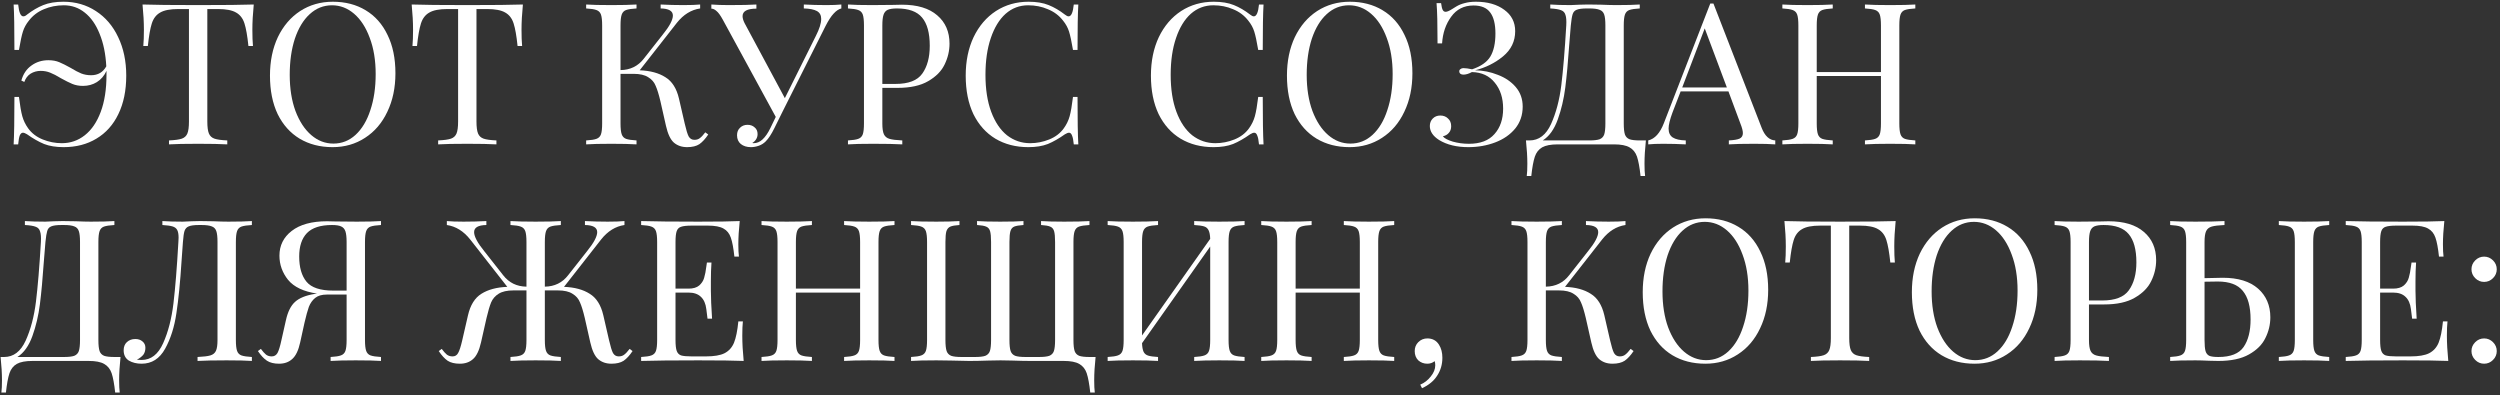 <?xml version="1.0" encoding="UTF-8"?> <svg xmlns="http://www.w3.org/2000/svg" width="658" height="104" viewBox="0 0 658 104" fill="none"><rect x="0" y="0" width="658" height="104" fill="#333333" stroke="none"/><path d="M16.692 0.456C19.882 0.456 22.724 1.271 25.22 2.9C27.751 4.529 29.71 6.817 31.096 9.764C32.518 12.711 33.228 16.091 33.228 19.904C33.228 23.821 32.535 27.201 31.148 30.044C29.796 32.852 27.872 35.001 25.376 36.492C22.915 37.983 20.038 38.728 16.744 38.728C14.734 38.728 13.018 38.451 11.596 37.896C10.175 37.307 8.684 36.457 7.124 35.348C6.674 35.071 6.31 34.932 6.032 34.932C5.686 34.932 5.408 35.175 5.2 35.66C5.027 36.111 4.888 36.891 4.784 38H3.588C3.727 35.643 3.796 31.483 3.796 25.52H4.992C5.27 27.808 5.564 29.507 5.876 30.616C6.188 31.725 6.691 32.765 7.384 33.736C8.32 35.053 9.603 36.041 11.232 36.7C12.862 37.359 14.543 37.688 16.276 37.688C18.53 37.688 20.54 36.995 22.308 35.608C24.111 34.187 25.515 32.124 26.52 29.42C27.526 26.716 28.028 23.475 28.028 19.696V18.656C27.439 19.939 26.59 20.927 25.48 21.62C24.406 22.279 23.192 22.608 21.84 22.608C20.8 22.608 19.864 22.435 19.032 22.088C18.2 21.741 17.195 21.239 16.016 20.58C14.942 19.921 14.006 19.436 13.208 19.124C12.446 18.812 11.614 18.656 10.712 18.656C9.742 18.656 8.858 18.899 8.06 19.384C7.298 19.869 6.743 20.597 6.396 21.568L5.616 21.204C6.102 19.471 6.986 18.153 8.268 17.252C9.551 16.316 11.042 15.848 12.74 15.848C13.815 15.848 14.768 16.021 15.6 16.368C16.432 16.715 17.438 17.217 18.616 17.876C19.691 18.535 20.61 19.02 21.372 19.332C22.17 19.644 23.036 19.8 23.972 19.8C25.775 19.8 27.11 19.02 27.976 17.46C27.803 14.167 27.214 11.307 26.208 8.88C25.238 6.453 23.938 4.599 22.308 3.316C20.714 2.033 18.876 1.392 16.796 1.392C14.924 1.392 13.174 1.739 11.544 2.432C9.95 3.091 8.632 4.096 7.592 5.448C6.864 6.349 6.344 7.303 6.032 8.308C5.72 9.279 5.374 10.891 4.992 13.144H3.796C3.796 7.424 3.727 3.437 3.588 1.184H4.784C4.992 3.264 5.443 4.304 6.136 4.304C6.448 4.304 6.778 4.148 7.124 3.836C8.511 2.761 9.932 1.929 11.388 1.34C12.844 0.751 14.612 0.456 16.692 0.456Z" fill="white"></path><path d="M66.788 1.184C66.546 3.645 66.424 5.864 66.424 7.84C66.424 9.573 66.476 10.995 66.58 12.104H65.384C65.107 9.435 64.76 7.459 64.344 6.176C63.928 4.859 63.2 3.905 62.16 3.316C61.12 2.692 59.526 2.38 57.376 2.38H54.568V31.968C54.568 33.424 54.707 34.481 54.984 35.14C55.261 35.799 55.747 36.249 56.44 36.492C57.133 36.735 58.26 36.891 59.82 36.96V38C58.017 37.896 55.469 37.844 52.176 37.844C48.709 37.844 46.144 37.896 44.48 38V36.96C46.04 36.891 47.167 36.735 47.86 36.492C48.553 36.249 49.039 35.799 49.316 35.14C49.593 34.481 49.732 33.424 49.732 31.968V2.38H46.924C44.775 2.38 43.18 2.692 42.14 3.316C41.1 3.905 40.372 4.859 39.956 6.176C39.54 7.459 39.194 9.435 38.916 12.104H37.72C37.824 10.995 37.876 9.573 37.876 7.84C37.876 5.864 37.755 3.645 37.512 1.184C40.389 1.288 45.278 1.34 52.176 1.34C59.04 1.34 63.911 1.288 66.788 1.184Z" fill="white"></path><path d="M87.593 0.456C90.886 0.456 93.764 1.201 96.225 2.692C98.721 4.183 100.645 6.349 101.997 9.192C103.384 12 104.077 15.363 104.077 19.28C104.077 23.093 103.366 26.473 101.945 29.42C100.558 32.367 98.6 34.655 96.069 36.284C93.573 37.913 90.73 38.728 87.541 38.728C84.248 38.728 81.353 37.983 78.857 36.492C76.396 35.001 74.472 32.852 73.085 30.044C71.733 27.201 71.057 23.821 71.057 19.904C71.057 16.091 71.75 12.711 73.137 9.764C74.558 6.817 76.517 4.529 79.013 2.9C81.544 1.271 84.404 0.456 87.593 0.456ZM87.385 1.392C85.166 1.392 83.208 2.172 81.509 3.732C79.845 5.257 78.545 7.407 77.609 10.18C76.708 12.953 76.257 16.125 76.257 19.696C76.257 23.301 76.76 26.473 77.765 29.212C78.805 31.951 80.192 34.065 81.925 35.556C83.658 37.047 85.6 37.792 87.749 37.792C89.968 37.792 91.909 37.029 93.573 35.504C95.272 33.944 96.572 31.777 97.473 29.004C98.409 26.231 98.877 23.059 98.877 19.488C98.877 15.883 98.357 12.711 97.317 9.972C96.312 7.233 94.942 5.119 93.209 3.628C91.476 2.137 89.534 1.392 87.385 1.392Z" fill="white"></path><path d="M137.628 1.184C137.385 3.645 137.264 5.864 137.264 7.84C137.264 9.573 137.316 10.995 137.42 12.104H136.224C135.947 9.435 135.6 7.459 135.184 6.176C134.768 4.859 134.04 3.905 133 3.316C131.96 2.692 130.365 2.38 128.216 2.38H125.408V31.968C125.408 33.424 125.547 34.481 125.824 35.14C126.101 35.799 126.587 36.249 127.28 36.492C127.973 36.735 129.1 36.891 130.66 36.96V38C128.857 37.896 126.309 37.844 123.016 37.844C119.549 37.844 116.984 37.896 115.32 38V36.96C116.88 36.891 118.007 36.735 118.7 36.492C119.393 36.249 119.879 35.799 120.156 35.14C120.433 34.481 120.572 33.424 120.572 31.968V2.38H117.764C115.615 2.38 114.02 2.692 112.98 3.316C111.94 3.905 111.212 4.859 110.796 6.176C110.38 7.459 110.033 9.435 109.756 12.104H108.56C108.664 10.995 108.716 9.573 108.716 7.84C108.716 5.864 108.595 3.645 108.352 1.184C111.229 1.288 116.117 1.34 123.016 1.34C129.88 1.34 134.751 1.288 137.628 1.184Z" fill="white"></path><path d="M186.41 35.4C185.647 36.544 184.867 37.393 184.07 37.948C183.273 38.468 182.198 38.728 180.846 38.728C179.459 38.728 178.298 38.329 177.362 37.532C176.461 36.735 175.767 35.261 175.282 33.112L173.826 26.664C173.41 24.896 172.994 23.544 172.578 22.608C172.197 21.637 171.538 20.875 170.602 20.32C169.701 19.731 168.418 19.436 166.754 19.436H163.322V32.488C163.322 33.805 163.426 34.759 163.634 35.348C163.842 35.937 164.223 36.336 164.778 36.544C165.367 36.752 166.286 36.891 167.534 36.96V38C165.939 37.896 163.738 37.844 160.93 37.844C157.949 37.844 155.73 37.896 154.274 38V36.96C155.522 36.891 156.423 36.752 156.978 36.544C157.567 36.336 157.966 35.937 158.174 35.348C158.382 34.759 158.486 33.805 158.486 32.488V6.696C158.486 5.379 158.382 4.425 158.174 3.836C157.966 3.247 157.567 2.848 156.978 2.64C156.423 2.432 155.522 2.293 154.274 2.224V1.184C155.73 1.288 157.949 1.34 160.93 1.34C163.703 1.34 165.905 1.288 167.534 1.184V2.224C166.286 2.293 165.367 2.432 164.778 2.64C164.223 2.848 163.842 3.247 163.634 3.836C163.426 4.425 163.322 5.379 163.322 6.696V18.448C165.887 18.413 167.933 17.408 169.458 15.432L174.45 9.088C176.218 6.904 177.102 5.24 177.102 4.096C177.102 2.883 176.027 2.259 173.878 2.224V1.184C175.854 1.288 177.847 1.34 179.858 1.34C181.765 1.34 183.238 1.288 184.278 1.184V2.224C181.921 2.571 179.875 3.836 178.142 6.02L168.366 18.5C171.139 18.604 173.393 19.211 175.126 20.32C176.894 21.395 178.09 23.284 178.714 25.988L180.222 32.54C180.603 34.204 180.95 35.331 181.262 35.92C181.609 36.509 182.111 36.804 182.77 36.804C183.359 36.804 183.845 36.648 184.226 36.336C184.642 36.024 185.11 35.521 185.63 34.828L186.41 35.4Z" fill="white"></path><path d="M217.544 1.34C219.104 1.34 220.404 1.288 221.444 1.184V2.224C220.751 2.397 220.075 2.848 219.416 3.576C218.758 4.269 218.047 5.361 217.284 6.852L205.948 29.42L203.816 33.736C203.054 35.296 202.291 36.457 201.528 37.22C201.008 37.74 200.402 38.121 199.708 38.364C199.015 38.607 198.322 38.728 197.628 38.728C196.554 38.728 195.67 38.451 194.976 37.896C194.318 37.341 193.988 36.579 193.988 35.608C193.988 34.776 194.248 34.117 194.768 33.632C195.288 33.112 195.947 32.852 196.744 32.852C197.507 32.852 198.131 33.077 198.616 33.528C199.136 33.944 199.396 34.533 199.396 35.296C199.396 35.816 199.258 36.284 198.98 36.7C198.738 37.081 198.408 37.393 197.992 37.636C198.062 37.671 198.166 37.688 198.304 37.688C199.206 37.688 200.003 37.359 200.696 36.7C201.424 36.041 202.118 35.036 202.776 33.684L204.18 30.772L190.244 5.188C189.62 4.044 189.066 3.281 188.58 2.9C188.13 2.484 187.679 2.276 187.228 2.276V1.184C188.58 1.288 190.106 1.34 191.804 1.34C195.167 1.34 197.594 1.288 199.084 1.184V2.276C196.658 2.276 195.444 2.935 195.444 4.252C195.444 4.772 195.618 5.379 195.964 6.072L206.572 25.832L214.736 9.452C215.672 7.615 216.14 6.124 216.14 4.98C216.14 4.009 215.759 3.316 214.996 2.9C214.234 2.484 213.09 2.259 211.564 2.224V1.184C213.54 1.288 215.534 1.34 217.544 1.34Z" fill="white"></path><path d="M232.232 23.128V32.488C232.232 33.805 232.371 34.759 232.648 35.348C232.926 35.937 233.411 36.336 234.104 36.544C234.798 36.752 235.924 36.891 237.484 36.96V38C235.682 37.896 233.134 37.844 229.84 37.844C226.859 37.844 224.64 37.896 223.184 38V36.96C224.432 36.891 225.334 36.752 225.888 36.544C226.478 36.336 226.876 35.937 227.084 35.348C227.292 34.759 227.396 33.805 227.396 32.488V6.696C227.396 5.379 227.292 4.425 227.084 3.836C226.876 3.247 226.478 2.848 225.888 2.64C225.334 2.432 224.432 2.293 223.184 2.224V1.184C224.64 1.288 226.755 1.34 229.528 1.34L235.144 1.288C235.803 1.253 236.548 1.236 237.38 1.236C241.436 1.236 244.539 2.172 246.688 4.044C248.838 5.881 249.912 8.36 249.912 11.48C249.912 13.387 249.479 15.224 248.612 16.992C247.78 18.725 246.342 20.181 244.296 21.36C242.286 22.539 239.599 23.128 236.236 23.128H232.232ZM236.08 2.224C235.006 2.224 234.191 2.345 233.636 2.588C233.116 2.831 232.752 3.264 232.544 3.888C232.336 4.512 232.232 5.448 232.232 6.696V22.088H235.716C239.114 22.088 241.454 21.187 242.736 19.384C244.054 17.547 244.712 15.103 244.712 12.052C244.712 8.689 244.036 6.211 242.684 4.616C241.367 3.021 239.166 2.224 236.08 2.224Z" fill="white"></path><path d="M270.71 0.456C272.79 0.456 274.558 0.751 276.014 1.34C277.47 1.929 278.892 2.761 280.278 3.836C280.66 4.148 280.989 4.304 281.266 4.304C281.96 4.304 282.41 3.264 282.618 1.184H283.814C283.676 3.437 283.606 7.424 283.606 13.144H282.41C282.029 10.891 281.682 9.279 281.37 8.308C281.058 7.303 280.538 6.349 279.81 5.448C278.77 4.096 277.436 3.091 275.806 2.432C274.212 1.739 272.478 1.392 270.606 1.392C268.353 1.392 266.377 2.137 264.678 3.628C263.014 5.119 261.714 7.251 260.778 10.024C259.842 12.763 259.374 15.987 259.374 19.696C259.374 23.475 259.877 26.716 260.882 29.42C261.888 32.124 263.274 34.187 265.042 35.608C266.845 36.995 268.873 37.688 271.126 37.688C272.86 37.688 274.541 37.359 276.17 36.7C277.8 36.041 279.082 35.053 280.018 33.736C280.712 32.765 281.214 31.725 281.526 30.616C281.838 29.507 282.133 27.808 282.41 25.52H283.606C283.606 31.483 283.676 35.643 283.814 38H282.618C282.514 36.891 282.358 36.111 282.15 35.66C281.977 35.175 281.717 34.932 281.37 34.932C281.093 34.932 280.729 35.071 280.278 35.348C278.718 36.457 277.228 37.307 275.806 37.896C274.385 38.451 272.669 38.728 270.658 38.728C267.365 38.728 264.47 37.983 261.974 36.492C259.513 35.001 257.589 32.852 256.202 30.044C254.85 27.201 254.174 23.821 254.174 19.904C254.174 16.091 254.868 12.711 256.254 9.764C257.676 6.817 259.634 4.529 262.13 2.9C264.661 1.271 267.521 0.456 270.71 0.456Z" fill="white"></path><path d="M319.46 0.456C321.54 0.456 323.308 0.751 324.764 1.34C326.22 1.929 327.642 2.761 329.028 3.836C329.41 4.148 329.739 4.304 330.016 4.304C330.71 4.304 331.16 3.264 331.368 1.184H332.564C332.426 3.437 332.356 7.424 332.356 13.144H331.16C330.779 10.891 330.432 9.279 330.12 8.308C329.808 7.303 329.288 6.349 328.56 5.448C327.52 4.096 326.186 3.091 324.556 2.432C322.962 1.739 321.228 1.392 319.356 1.392C317.103 1.392 315.127 2.137 313.428 3.628C311.764 5.119 310.464 7.251 309.528 10.024C308.592 12.763 308.124 15.987 308.124 19.696C308.124 23.475 308.627 26.716 309.632 29.42C310.638 32.124 312.024 34.187 313.792 35.608C315.595 36.995 317.623 37.688 319.876 37.688C321.61 37.688 323.291 37.359 324.92 36.7C326.55 36.041 327.832 35.053 328.768 33.736C329.462 32.765 329.964 31.725 330.276 30.616C330.588 29.507 330.883 27.808 331.16 25.52H332.356C332.356 31.483 332.426 35.643 332.564 38H331.368C331.264 36.891 331.108 36.111 330.9 35.66C330.727 35.175 330.467 34.932 330.12 34.932C329.843 34.932 329.479 35.071 329.028 35.348C327.468 36.457 325.978 37.307 324.556 37.896C323.135 38.451 321.419 38.728 319.408 38.728C316.115 38.728 313.22 37.983 310.724 36.492C308.263 35.001 306.339 32.852 304.952 30.044C303.6 27.201 302.924 23.821 302.924 19.904C302.924 16.091 303.618 12.711 305.004 9.764C306.426 6.817 308.384 4.529 310.88 2.9C313.411 1.271 316.271 0.456 319.46 0.456Z" fill="white"></path><path d="M355.261 0.456C358.554 0.456 361.432 1.201 363.893 2.692C366.389 4.183 368.313 6.349 369.665 9.192C371.052 12 371.745 15.363 371.745 19.28C371.745 23.093 371.034 26.473 369.613 29.42C368.226 32.367 366.268 34.655 363.737 36.284C361.241 37.913 358.398 38.728 355.209 38.728C351.916 38.728 349.021 37.983 346.525 36.492C344.064 35.001 342.14 32.852 340.753 30.044C339.401 27.201 338.725 23.821 338.725 19.904C338.725 16.091 339.418 12.711 340.805 9.764C342.226 6.817 344.185 4.529 346.681 2.9C349.212 1.271 352.072 0.456 355.261 0.456ZM355.053 1.392C352.834 1.392 350.876 2.172 349.177 3.732C347.513 5.257 346.213 7.407 345.277 10.18C344.376 12.953 343.925 16.125 343.925 19.696C343.925 23.301 344.428 26.473 345.433 29.212C346.473 31.951 347.86 34.065 349.593 35.556C351.326 37.047 353.268 37.792 355.417 37.792C357.636 37.792 359.577 37.029 361.241 35.504C362.94 33.944 364.24 31.777 365.141 29.004C366.077 26.231 366.545 23.059 366.545 19.488C366.545 15.883 366.025 12.711 364.985 9.972C363.98 7.233 362.61 5.119 360.877 3.628C359.144 2.137 357.202 1.392 355.053 1.392Z" fill="white"></path><path d="M388.448 0.456C391.533 0.456 394.029 1.167 395.936 2.588C397.843 3.975 398.796 5.847 398.796 8.204C398.796 10.873 397.721 13.092 395.572 14.86C393.457 16.593 391.013 17.807 388.24 18.5C390.32 18.535 392.313 18.933 394.22 19.696C396.161 20.424 397.739 21.499 398.952 22.92C400.165 24.341 400.772 26.057 400.772 28.068C400.772 30.287 400.113 32.211 398.796 33.84C397.479 35.435 395.728 36.648 393.544 37.48C391.36 38.312 389.003 38.728 386.472 38.728C383.387 38.728 380.821 38.104 378.776 36.856C377.147 35.816 376.332 34.585 376.332 33.164C376.332 32.367 376.592 31.708 377.112 31.188C377.632 30.668 378.291 30.408 379.088 30.408C379.92 30.408 380.596 30.668 381.116 31.188C381.671 31.673 381.948 32.349 381.948 33.216C381.948 33.944 381.74 34.533 381.324 34.984C380.943 35.435 380.423 35.729 379.764 35.868C380.145 36.388 381.012 36.856 382.364 37.272C383.716 37.653 385.137 37.844 386.628 37.844C389.609 37.844 391.845 36.995 393.336 35.296C394.861 33.597 395.624 31.361 395.624 28.588C395.624 25.815 394.896 23.544 393.44 21.776C392.019 19.973 390.008 19.037 387.408 18.968C386.576 19.419 385.831 19.644 385.172 19.644C384.86 19.644 384.6 19.575 384.392 19.436C384.184 19.263 384.08 19.037 384.08 18.76C384.08 18.517 384.184 18.327 384.392 18.188C384.6 18.015 384.86 17.928 385.172 17.928C385.727 17.928 386.489 18.032 387.46 18.24C389.748 17.477 391.343 16.368 392.244 14.912C393.145 13.421 393.596 11.393 393.596 8.828C393.596 6.367 393.145 4.529 392.244 3.316C391.343 2.068 389.869 1.444 387.824 1.444C385.328 1.444 383.369 2.432 381.948 4.408C380.527 6.349 379.729 8.689 379.556 11.428H378.36C378.36 6.367 378.273 2.831 378.1 0.82H379.296C379.4 1.652 379.539 2.241 379.712 2.588C379.885 2.935 380.145 3.108 380.492 3.108C380.873 3.108 381.445 2.865 382.208 2.38C382.347 2.276 382.711 2.051 383.3 1.704C383.924 1.323 384.652 1.028 385.484 0.82C386.351 0.577 387.339 0.456 388.448 0.456Z" fill="white"></path><path d="M433.197 36.96C432.954 39.248 432.833 41.293 432.833 43.096C432.833 44.483 432.885 45.557 432.989 46.32H431.793C431.55 44.067 431.238 42.368 430.857 41.224C430.475 40.115 429.817 39.3 428.881 38.78C427.979 38.26 426.627 38 424.825 38H410.005C408.202 38 406.833 38.26 405.897 38.78C404.995 39.3 404.354 40.115 403.973 41.224C403.591 42.368 403.279 44.067 403.037 46.32H401.841C401.945 45.557 401.997 44.483 401.997 43.096C401.997 41.293 401.875 39.248 401.633 36.96H402.569C405.03 36.96 406.919 35.521 408.237 32.644C409.554 29.732 410.455 26.317 410.941 22.4C411.426 18.448 411.859 13.213 412.241 6.696C412.31 5.448 412.241 4.529 412.033 3.94C411.859 3.316 411.478 2.9 410.889 2.692C410.299 2.449 409.346 2.293 408.029 2.224V1.184C409.485 1.288 411.27 1.34 413.385 1.34C413.905 1.34 414.685 1.305 415.725 1.236L417.961 1.184L421.445 1.236C423.039 1.305 424.357 1.34 425.397 1.34C428.066 1.34 430.129 1.288 431.585 1.184V2.224C430.337 2.293 429.418 2.432 428.829 2.64C428.274 2.848 427.893 3.247 427.685 3.836C427.477 4.425 427.373 5.379 427.373 6.696V32.488C427.373 33.805 427.477 34.776 427.685 35.4C427.893 35.989 428.291 36.405 428.881 36.648C429.47 36.856 430.371 36.96 431.585 36.96H433.197ZM422.537 6.696C422.537 5.379 422.433 4.425 422.225 3.836C422.017 3.212 421.618 2.796 421.029 2.588C420.439 2.345 419.538 2.224 418.325 2.224H417.649C416.401 2.224 415.499 2.345 414.945 2.588C414.425 2.796 414.078 3.195 413.905 3.784C413.731 4.339 413.575 5.309 413.437 6.696L413.021 11.792C412.709 16.299 412.362 20.06 411.981 23.076C411.599 26.057 410.941 28.848 410.005 31.448C409.069 34.048 407.751 35.885 406.053 36.96H418.325C419.538 36.96 420.439 36.856 421.029 36.648C421.618 36.405 422.017 35.989 422.225 35.4C422.433 34.776 422.537 33.805 422.537 32.488V6.696Z" fill="white"></path><path d="M463.664 33.632C464.496 35.781 465.692 36.891 467.252 36.96V38C465.865 37.896 464.011 37.844 461.688 37.844C458.707 37.844 456.488 37.896 455.032 38V36.96C456.349 36.891 457.285 36.735 457.84 36.492C458.429 36.215 458.724 35.729 458.724 35.036C458.724 34.447 458.516 33.632 458.1 32.592L454.928 24.064H442.344L440.212 29.576C439.519 31.448 439.172 32.869 439.172 33.84C439.172 34.915 439.536 35.695 440.264 36.18C441.027 36.665 442.171 36.925 443.696 36.96V38C441.72 37.896 439.727 37.844 437.716 37.844C436.156 37.844 434.856 37.896 433.816 38V36.96C435.549 36.544 436.919 35.036 437.924 32.436L450.144 0.924H450.976L463.664 33.632ZM454.512 23.024L448.688 7.476L442.76 23.024H454.512Z" fill="white"></path><path d="M504.114 2.224C502.866 2.293 501.947 2.432 501.358 2.64C500.803 2.848 500.422 3.247 500.214 3.836C500.006 4.425 499.902 5.379 499.902 6.696V32.488C499.902 33.805 500.006 34.759 500.214 35.348C500.422 35.937 500.803 36.336 501.358 36.544C501.947 36.752 502.866 36.891 504.114 36.96V38C502.658 37.896 500.439 37.844 497.458 37.844C494.65 37.844 492.449 37.896 490.854 38V36.96C492.102 36.891 493.003 36.752 493.558 36.544C494.147 36.336 494.546 35.937 494.754 35.348C494.962 34.759 495.066 33.805 495.066 32.488V20.008H478.166V32.488C478.166 33.805 478.27 34.759 478.478 35.348C478.686 35.937 479.067 36.336 479.622 36.544C480.211 36.752 481.13 36.891 482.378 36.96V38C480.783 37.896 478.582 37.844 475.774 37.844C472.793 37.844 470.574 37.896 469.118 38V36.96C470.366 36.891 471.267 36.752 471.822 36.544C472.411 36.336 472.81 35.937 473.018 35.348C473.226 34.759 473.33 33.805 473.33 32.488V6.696C473.33 5.379 473.226 4.425 473.018 3.836C472.81 3.247 472.411 2.848 471.822 2.64C471.267 2.432 470.366 2.293 469.118 2.224V1.184C470.574 1.288 472.793 1.34 475.774 1.34C478.547 1.34 480.749 1.288 482.378 1.184V2.224C481.13 2.293 480.211 2.432 479.622 2.64C479.067 2.848 478.686 3.247 478.478 3.836C478.27 4.425 478.166 5.379 478.166 6.696V18.968H495.066V6.696C495.066 5.379 494.962 4.425 494.754 3.836C494.546 3.247 494.147 2.848 493.558 2.64C493.003 2.432 492.102 2.293 490.854 2.224V1.184C492.449 1.288 494.65 1.34 497.458 1.34C500.439 1.34 502.658 1.288 504.114 1.184V2.224Z" fill="white"></path><path d="M31.72 93.96C31.478 96.248 31.356 98.293 31.356 100.096C31.356 101.483 31.408 102.557 31.512 103.32H30.316C30.074 101.067 29.762 99.368 29.38 98.224C28.999 97.115 28.34 96.3 27.404 95.78C26.503 95.26 25.151 95 23.348 95H8.528C6.726 95 5.356 95.26 4.42 95.78C3.519 96.3 2.878 97.115 2.496 98.224C2.115 99.368 1.803 101.067 1.56 103.32H0.364C0.468 102.557 0.52 101.483 0.52 100.096C0.52 98.293 0.399 96.248 0.156 93.96H1.092C3.554 93.96 5.443 92.521 6.76 89.644C8.078 86.732 8.979 83.317 9.464 79.4C9.95 75.448 10.383 70.213 10.764 63.696C10.834 62.448 10.764 61.529 10.556 60.94C10.383 60.316 10.002 59.9 9.412 59.692C8.823 59.449 7.87 59.293 6.552 59.224V58.184C8.008 58.288 9.794 58.34 11.908 58.34C12.428 58.34 13.208 58.305 14.248 58.236L16.484 58.184L19.968 58.236C21.563 58.305 22.88 58.34 23.92 58.34C26.59 58.34 28.652 58.288 30.108 58.184V59.224C28.86 59.293 27.942 59.432 27.352 59.64C26.798 59.848 26.416 60.247 26.208 60.836C26 61.425 25.896 62.379 25.896 63.696V89.488C25.896 90.805 26 91.776 26.208 92.4C26.416 92.989 26.815 93.405 27.404 93.648C27.994 93.856 28.895 93.96 30.108 93.96H31.72ZM21.06 63.696C21.06 62.379 20.956 61.425 20.748 60.836C20.54 60.212 20.142 59.796 19.552 59.588C18.963 59.345 18.062 59.224 16.848 59.224H16.172C14.924 59.224 14.023 59.345 13.468 59.588C12.948 59.796 12.602 60.195 12.428 60.784C12.255 61.339 12.099 62.309 11.96 63.696L11.544 68.792C11.232 73.299 10.886 77.06 10.504 80.076C10.123 83.057 9.464 85.848 8.528 88.448C7.592 91.048 6.275 92.885 4.576 93.96H16.848C18.062 93.96 18.963 93.856 19.552 93.648C20.142 93.405 20.54 92.989 20.748 92.4C20.956 91.776 21.06 90.805 21.06 89.488V63.696Z" fill="white"></path><path d="M66.295 59.224C65.047 59.293 64.129 59.432 63.539 59.64C62.985 59.848 62.603 60.247 62.395 60.836C62.187 61.425 62.083 62.379 62.083 63.696V89.488C62.083 90.805 62.187 91.759 62.395 92.348C62.603 92.937 62.985 93.336 63.539 93.544C64.129 93.752 65.047 93.891 66.295 93.96V95C64.839 94.896 62.621 94.844 59.639 94.844C56.381 94.844 53.833 94.896 51.995 95V93.96C53.555 93.891 54.682 93.752 55.375 93.544C56.069 93.336 56.554 92.937 56.831 92.348C57.109 91.759 57.247 90.805 57.247 89.488V63.696C57.247 62.379 57.143 61.425 56.935 60.836C56.727 60.212 56.329 59.796 55.739 59.588C55.15 59.345 54.249 59.224 53.035 59.224H52.359C51.111 59.224 50.21 59.345 49.655 59.588C49.135 59.796 48.771 60.195 48.563 60.784C48.39 61.339 48.251 62.309 48.147 63.696C48.043 64.771 47.922 66.452 47.783 68.74C47.437 74.217 46.986 78.776 46.431 82.416C45.911 86.021 44.923 89.141 43.467 91.776C42.011 94.411 39.949 95.728 37.279 95.728C35.962 95.728 34.835 95.451 33.899 94.896C32.998 94.307 32.547 93.405 32.547 92.192C32.547 91.291 32.825 90.58 33.379 90.06C33.969 89.505 34.714 89.228 35.615 89.228C36.378 89.228 37.002 89.436 37.487 89.852C38.007 90.268 38.267 90.823 38.267 91.516C38.267 92.244 38.094 92.851 37.747 93.336C37.401 93.787 36.829 94.237 36.031 94.688C36.343 94.723 36.759 94.74 37.279 94.74C39.741 94.74 41.63 93.267 42.947 90.32C44.265 87.373 45.166 83.889 45.651 79.868C46.137 75.812 46.57 70.421 46.951 63.696C46.986 63.419 47.003 63.037 47.003 62.552C47.003 61.651 46.882 60.975 46.639 60.524C46.397 60.073 45.981 59.761 45.391 59.588C44.802 59.415 43.918 59.293 42.739 59.224V58.184C44.195 58.288 45.981 58.34 48.095 58.34C48.615 58.34 49.395 58.305 50.435 58.236L52.671 58.184L56.155 58.236C57.75 58.305 59.067 58.34 60.107 58.34C62.777 58.34 64.839 58.288 66.295 58.184V59.224Z" fill="white"></path><path d="M100.276 59.224C99.028 59.293 98.109 59.432 97.52 59.64C96.966 59.848 96.584 60.247 96.376 60.836C96.168 61.425 96.064 62.379 96.064 63.696V89.488C96.064 90.805 96.168 91.759 96.376 92.348C96.584 92.937 96.966 93.336 97.52 93.544C98.109 93.752 99.028 93.891 100.276 93.96V95C98.82 94.896 96.602 94.844 93.62 94.844C90.847 94.844 88.645 94.896 87.016 95V93.96C88.264 93.891 89.165 93.752 89.72 93.544C90.309 93.336 90.708 92.937 90.916 92.348C91.124 91.759 91.228 90.805 91.228 89.488V77.528H86.028C84.711 77.528 83.688 77.823 82.96 78.412C82.232 79.001 81.677 79.781 81.296 80.752C80.95 81.723 80.568 83.109 80.152 84.912L79.008 90.112C78.558 92.192 77.864 93.648 76.928 94.48C76.027 95.312 74.865 95.728 73.444 95.728C72.127 95.728 71.07 95.468 70.272 94.948C69.475 94.428 68.677 93.579 67.88 92.4L68.66 91.828C69.18 92.521 69.631 93.024 70.012 93.336C70.428 93.648 70.931 93.804 71.52 93.804C72.179 93.804 72.681 93.509 73.028 92.92C73.375 92.296 73.722 91.169 74.068 89.54L75.264 84.236C75.749 82.052 76.547 80.457 77.656 79.452C78.766 78.447 80.464 77.753 82.752 77.372L83.428 77.268C79.927 76.748 77.396 75.552 75.836 73.68C74.311 71.773 73.548 69.641 73.548 67.284C73.548 64.615 74.623 62.448 76.772 60.784C78.956 59.085 82.059 58.236 86.08 58.236C86.912 58.236 87.657 58.253 88.316 58.288L93.932 58.34C96.706 58.34 98.82 58.288 100.276 58.184V59.224ZM78.748 67.492C78.748 70.369 79.389 72.588 80.672 74.148C81.955 75.708 84.312 76.488 87.744 76.488H91.228V63.696C91.228 62.448 91.124 61.512 90.916 60.888C90.708 60.264 90.327 59.831 89.772 59.588C89.252 59.345 88.455 59.224 87.38 59.224C84.364 59.224 82.163 59.935 80.776 61.356C79.424 62.777 78.748 64.823 78.748 67.492Z" fill="white"></path><path d="M166.49 92.4C165.727 93.544 164.947 94.393 164.15 94.948C163.353 95.468 162.278 95.728 160.926 95.728C159.539 95.728 158.378 95.329 157.442 94.532C156.541 93.735 155.847 92.261 155.362 90.112L153.906 83.664C153.49 81.896 153.074 80.544 152.658 79.608C152.277 78.637 151.618 77.875 150.682 77.32C149.781 76.731 148.498 76.436 146.834 76.436H143.402V89.488C143.402 90.805 143.506 91.759 143.714 92.348C143.922 92.937 144.303 93.336 144.858 93.544C145.447 93.752 146.366 93.891 147.614 93.96V95C146.158 94.896 143.939 94.844 140.958 94.844C138.185 94.844 135.983 94.896 134.354 95V93.96C135.602 93.891 136.503 93.752 137.058 93.544C137.647 93.336 138.046 92.937 138.254 92.348C138.462 91.759 138.566 90.805 138.566 89.488V76.436H135.134C133.47 76.436 132.17 76.731 131.234 77.32C130.333 77.875 129.674 78.637 129.258 79.608C128.877 80.544 128.478 81.896 128.062 83.664L126.606 90.112C126.121 92.261 125.41 93.735 124.474 94.532C123.573 95.329 122.429 95.728 121.042 95.728C119.69 95.728 118.615 95.468 117.818 94.948C117.021 94.393 116.241 93.544 115.478 92.4L116.258 91.828C116.778 92.521 117.229 93.024 117.61 93.336C118.026 93.648 118.529 93.804 119.118 93.804C119.777 93.804 120.262 93.509 120.574 92.92C120.921 92.331 121.285 91.204 121.666 89.54L123.174 82.988C123.798 80.284 124.977 78.395 126.71 77.32C128.478 76.211 130.749 75.604 133.522 75.5L123.746 63.02C122.013 60.836 119.967 59.571 117.61 59.224V58.184C118.65 58.288 120.123 58.34 122.03 58.34C124.041 58.34 126.034 58.288 128.01 58.184V59.224C125.861 59.259 124.786 59.883 124.786 61.096C124.786 62.24 125.67 63.904 127.438 66.088L132.43 72.432C133.955 74.408 136.001 75.413 138.566 75.448V63.696C138.566 62.379 138.462 61.425 138.254 60.836C138.046 60.247 137.647 59.848 137.058 59.64C136.503 59.432 135.602 59.293 134.354 59.224V58.184C135.983 58.288 138.185 58.34 140.958 58.34C143.939 58.34 146.158 58.288 147.614 58.184V59.224C146.366 59.293 145.447 59.432 144.858 59.64C144.303 59.848 143.922 60.247 143.714 60.836C143.506 61.425 143.402 62.379 143.402 63.696V75.448C145.967 75.413 148.013 74.408 149.538 72.432L154.53 66.088C156.298 63.904 157.182 62.24 157.182 61.096C157.182 59.883 156.107 59.259 153.958 59.224V58.184C155.934 58.288 157.927 58.34 159.938 58.34C161.845 58.34 163.318 58.288 164.358 58.184V59.224C162.001 59.571 159.955 60.836 158.222 63.02L148.446 75.5C151.219 75.604 153.473 76.211 155.206 77.32C156.974 78.395 158.17 80.284 158.794 82.988L160.302 89.54C160.683 91.204 161.03 92.331 161.342 92.92C161.689 93.509 162.191 93.804 162.85 93.804C163.439 93.804 163.925 93.648 164.306 93.336C164.722 93.024 165.19 92.521 165.71 91.828L166.49 92.4Z" fill="white"></path><path d="M195.371 88.344C195.371 90.32 195.492 92.539 195.735 95C193.377 94.896 189.408 94.844 183.827 94.844C177.171 94.844 172.144 94.896 168.747 95V93.96C169.995 93.891 170.896 93.752 171.451 93.544C172.04 93.336 172.439 92.937 172.647 92.348C172.855 91.759 172.959 90.805 172.959 89.488V63.696C172.959 62.379 172.855 61.425 172.647 60.836C172.439 60.247 172.04 59.848 171.451 59.64C170.896 59.432 169.995 59.293 168.747 59.224V58.184C172.144 58.288 177.171 58.34 183.827 58.34C188.923 58.34 192.545 58.288 194.695 58.184C194.452 60.472 194.331 62.517 194.331 64.32C194.331 65.672 194.383 66.747 194.487 67.544H193.291C193.048 65.291 192.736 63.627 192.355 62.552C191.973 61.443 191.332 60.645 190.431 60.16C189.529 59.64 188.16 59.38 186.323 59.38H182.007C180.759 59.38 179.84 59.484 179.251 59.692C178.696 59.865 178.315 60.247 178.107 60.836C177.899 61.425 177.795 62.379 177.795 63.696V75.968H181.227C182.44 75.968 183.376 75.691 184.035 75.136C184.693 74.547 185.127 73.871 185.335 73.108C185.577 72.311 185.768 71.323 185.907 70.144L186.063 69.104H187.259C187.155 70.56 187.103 72.189 187.103 73.992V76.488C187.103 78.256 187.207 80.717 187.415 83.872H186.219C186.184 83.629 186.08 82.797 185.907 81.376C185.733 79.92 185.248 78.828 184.451 78.1C183.688 77.372 182.613 77.008 181.227 77.008H177.795V89.488C177.795 90.805 177.899 91.759 178.107 92.348C178.315 92.937 178.696 93.336 179.251 93.544C179.84 93.717 180.759 93.804 182.007 93.804H185.803C187.952 93.804 189.581 93.527 190.691 92.972C191.835 92.383 192.667 91.464 193.187 90.216C193.707 88.933 194.088 87.061 194.331 84.6H195.527C195.423 85.536 195.371 86.784 195.371 88.344Z" fill="white"></path><path d="M235.43 59.224C234.182 59.293 233.264 59.432 232.674 59.64C232.12 59.848 231.738 60.247 231.53 60.836C231.322 61.425 231.218 62.379 231.218 63.696V89.488C231.218 90.805 231.322 91.759 231.53 92.348C231.738 92.937 232.12 93.336 232.674 93.544C233.264 93.752 234.182 93.891 235.43 93.96V95C233.974 94.896 231.756 94.844 228.774 94.844C225.966 94.844 223.765 94.896 222.17 95V93.96C223.418 93.891 224.32 93.752 224.874 93.544C225.464 93.336 225.862 92.937 226.07 92.348C226.278 91.759 226.382 90.805 226.382 89.488V77.008H209.482V89.488C209.482 90.805 209.586 91.759 209.794 92.348C210.002 92.937 210.384 93.336 210.938 93.544C211.528 93.752 212.446 93.891 213.694 93.96V95C212.1 94.896 209.898 94.844 207.09 94.844C204.109 94.844 201.89 94.896 200.434 95V93.96C201.682 93.891 202.584 93.752 203.138 93.544C203.728 93.336 204.126 92.937 204.334 92.348C204.542 91.759 204.646 90.805 204.646 89.488V63.696C204.646 62.379 204.542 61.425 204.334 60.836C204.126 60.247 203.728 59.848 203.138 59.64C202.584 59.432 201.682 59.293 200.434 59.224V58.184C201.89 58.288 204.109 58.34 207.09 58.34C209.864 58.34 212.065 58.288 213.694 58.184V59.224C212.446 59.293 211.528 59.432 210.938 59.64C210.384 59.848 210.002 60.247 209.794 60.836C209.586 61.425 209.482 62.379 209.482 63.696V75.968H226.382V63.696C226.382 62.379 226.278 61.425 226.07 60.836C225.862 60.247 225.464 59.848 224.874 59.64C224.32 59.432 223.418 59.293 222.17 59.224V58.184C223.765 58.288 225.966 58.34 228.774 58.34C231.756 58.34 233.974 58.288 235.43 58.184V59.224Z" fill="white"></path><path d="M286.746 59.224C285.498 59.293 284.579 59.432 283.99 59.64C283.435 59.848 283.054 60.247 282.846 60.836C282.638 61.425 282.534 62.379 282.534 63.696V89.488C282.534 90.805 282.638 91.776 282.846 92.4C283.054 92.989 283.452 93.405 284.042 93.648C284.631 93.856 285.532 93.96 286.746 93.96H288.358C288.115 96.248 287.994 98.293 287.994 100.096C287.994 101.483 288.046 102.557 288.15 103.32H286.954C286.711 101.067 286.399 99.368 286.018 98.224C285.636 97.115 284.978 96.3 284.042 95.78C283.14 95.26 281.788 95 279.986 95H271.354C270.002 95 268.32 94.965 266.31 94.896L263.346 94.844L260.278 94.896C258.267 94.965 256.551 95 255.13 95C253.916 95 252.304 94.965 250.294 94.896L246.446 94.844C243.464 94.844 241.246 94.896 239.79 95V93.96C241.038 93.891 241.939 93.752 242.494 93.544C243.083 93.336 243.482 92.937 243.69 92.348C243.898 91.759 244.002 90.805 244.002 89.488V63.696C244.002 62.379 243.898 61.425 243.69 60.836C243.482 60.247 243.083 59.848 242.494 59.64C241.939 59.432 241.038 59.293 239.79 59.224V58.184C241.246 58.288 243.464 58.34 246.446 58.34C248.976 58.34 251.004 58.288 252.53 58.184V59.224C251.42 59.293 250.623 59.432 250.138 59.64C249.652 59.848 249.306 60.247 249.098 60.836C248.924 61.425 248.838 62.379 248.838 63.696V89.488C248.838 90.805 248.942 91.776 249.15 92.4C249.358 92.989 249.756 93.405 250.346 93.648C250.935 93.856 251.836 93.96 253.05 93.96H256.638C257.851 93.96 258.752 93.856 259.342 93.648C259.931 93.405 260.33 92.989 260.538 92.4C260.746 91.776 260.85 90.805 260.85 89.488V63.696C260.85 62.379 260.763 61.425 260.59 60.836C260.416 60.247 260.07 59.848 259.55 59.64C259.064 59.432 258.267 59.293 257.158 59.224V58.184C258.648 58.288 260.676 58.34 263.242 58.34C265.98 58.34 268.026 58.288 269.378 58.184V59.224C268.268 59.293 267.454 59.432 266.934 59.64C266.448 59.848 266.119 60.247 265.946 60.836C265.772 61.425 265.686 62.379 265.686 63.696V89.488C265.686 90.805 265.79 91.776 265.998 92.4C266.206 92.989 266.604 93.405 267.194 93.648C267.783 93.856 268.684 93.96 269.898 93.96H273.486C274.699 93.96 275.6 93.856 276.19 93.648C276.779 93.405 277.178 92.989 277.386 92.4C277.594 91.776 277.698 90.805 277.698 89.488V63.696C277.698 62.379 277.611 61.425 277.438 60.836C277.264 60.247 276.918 59.848 276.398 59.64C275.912 59.432 275.115 59.293 274.006 59.224V58.184C275.496 58.288 277.524 58.34 280.09 58.34C283.071 58.34 285.29 58.288 286.746 58.184V59.224Z" fill="white"></path><path d="M327.572 59.224C326.324 59.293 325.405 59.432 324.816 59.64C324.261 59.848 323.88 60.247 323.672 60.836C323.464 61.425 323.36 62.379 323.36 63.696V89.488C323.36 90.805 323.464 91.759 323.672 92.348C323.88 92.937 324.261 93.336 324.816 93.544C325.405 93.752 326.324 93.891 327.572 93.96V95C326.116 94.896 323.897 94.844 320.916 94.844C318.142 94.844 315.941 94.896 314.312 95V93.96C315.56 93.891 316.461 93.752 317.016 93.544C317.605 93.336 318.004 92.937 318.212 92.348C318.42 91.759 318.524 90.805 318.524 89.488V64.892L300.584 90.32C300.618 91.325 300.757 92.088 301 92.608C301.242 93.093 301.641 93.423 302.196 93.596C302.75 93.769 303.617 93.891 304.796 93.96V95C303.201 94.896 301 94.844 298.192 94.844C295.21 94.844 292.992 94.896 291.536 95V93.96C292.784 93.891 293.685 93.752 294.24 93.544C294.829 93.336 295.228 92.937 295.436 92.348C295.644 91.759 295.748 90.805 295.748 89.488V63.696C295.748 62.379 295.644 61.425 295.436 60.836C295.228 60.247 294.829 59.848 294.24 59.64C293.685 59.432 292.784 59.293 291.536 59.224V58.184C292.992 58.288 295.21 58.34 298.192 58.34C300.965 58.34 303.166 58.288 304.796 58.184V59.224C303.548 59.293 302.629 59.432 302.04 59.64C301.485 59.848 301.104 60.247 300.896 60.836C300.688 61.425 300.584 62.379 300.584 63.696V88.292L318.524 62.864C318.489 61.859 318.35 61.113 318.108 60.628C317.865 60.108 317.466 59.761 316.912 59.588C316.357 59.415 315.49 59.293 314.312 59.224V58.184C315.941 58.288 318.142 58.34 320.916 58.34C323.897 58.34 326.116 58.288 327.572 58.184V59.224Z" fill="white"></path><path d="M366.954 59.224C365.706 59.293 364.787 59.432 364.198 59.64C363.643 59.848 363.262 60.247 363.054 60.836C362.846 61.425 362.742 62.379 362.742 63.696V89.488C362.742 90.805 362.846 91.759 363.054 92.348C363.262 92.937 363.643 93.336 364.198 93.544C364.787 93.752 365.706 93.891 366.954 93.96V95C365.498 94.896 363.279 94.844 360.298 94.844C357.49 94.844 355.288 94.896 353.694 95V93.96C354.942 93.891 355.843 93.752 356.398 93.544C356.987 93.336 357.386 92.937 357.594 92.348C357.802 91.759 357.906 90.805 357.906 89.488V77.008H341.006V89.488C341.006 90.805 341.11 91.759 341.318 92.348C341.526 92.937 341.907 93.336 342.462 93.544C343.051 93.752 343.97 93.891 345.218 93.96V95C343.623 94.896 341.422 94.844 338.614 94.844C335.632 94.844 333.414 94.896 331.958 95V93.96C333.206 93.891 334.107 93.752 334.662 93.544C335.251 93.336 335.65 92.937 335.858 92.348C336.066 91.759 336.17 90.805 336.17 89.488V63.696C336.17 62.379 336.066 61.425 335.858 60.836C335.65 60.247 335.251 59.848 334.662 59.64C334.107 59.432 333.206 59.293 331.958 59.224V58.184C333.414 58.288 335.632 58.34 338.614 58.34C341.387 58.34 343.588 58.288 345.218 58.184V59.224C343.97 59.293 343.051 59.432 342.462 59.64C341.907 59.848 341.526 60.247 341.318 60.836C341.11 61.425 341.006 62.379 341.006 63.696V75.968H357.906V63.696C357.906 62.379 357.802 61.425 357.594 60.836C357.386 60.247 356.987 59.848 356.398 59.64C355.843 59.432 354.942 59.293 353.694 59.224V58.184C355.288 58.288 357.49 58.34 360.298 58.34C363.279 58.34 365.498 58.288 366.954 58.184V59.224Z" fill="white"></path><path d="M375.681 89.072C377.033 89.072 378.056 89.627 378.749 90.736C379.338 91.672 379.633 92.816 379.633 94.168C379.633 95.901 379.182 97.461 378.281 98.848C377.414 100.235 376.08 101.344 374.277 102.176L373.809 101.24C374.884 100.789 375.802 100.079 376.565 99.108C377.362 98.137 377.761 97.149 377.761 96.144C377.761 95.728 377.709 95.364 377.605 95.052C377.05 95.503 376.409 95.728 375.681 95.728C374.745 95.728 373.948 95.433 373.289 94.844C372.665 94.22 372.353 93.405 372.353 92.4C372.353 91.464 372.665 90.684 373.289 90.06C373.948 89.401 374.745 89.072 375.681 89.072Z" fill="white"></path><path d="M429.957 92.4C429.194 93.544 428.414 94.393 427.617 94.948C426.82 95.468 425.745 95.728 424.393 95.728C423.006 95.728 421.845 95.329 420.909 94.532C420.008 93.735 419.314 92.261 418.829 90.112L417.373 83.664C416.957 81.896 416.541 80.544 416.125 79.608C415.744 78.637 415.085 77.875 414.149 77.32C413.248 76.731 411.965 76.436 410.301 76.436H406.869V89.488C406.869 90.805 406.973 91.759 407.181 92.348C407.389 92.937 407.77 93.336 408.325 93.544C408.914 93.752 409.833 93.891 411.081 93.96V95C409.486 94.896 407.285 94.844 404.477 94.844C401.496 94.844 399.277 94.896 397.821 95V93.96C399.069 93.891 399.97 93.752 400.525 93.544C401.114 93.336 401.513 92.937 401.721 92.348C401.929 91.759 402.033 90.805 402.033 89.488V63.696C402.033 62.379 401.929 61.425 401.721 60.836C401.513 60.247 401.114 59.848 400.525 59.64C399.97 59.432 399.069 59.293 397.821 59.224V58.184C399.277 58.288 401.496 58.34 404.477 58.34C407.25 58.34 409.452 58.288 411.081 58.184V59.224C409.833 59.293 408.914 59.432 408.325 59.64C407.77 59.848 407.389 60.247 407.181 60.836C406.973 61.425 406.869 62.379 406.869 63.696V75.448C409.434 75.413 411.48 74.408 413.005 72.432L417.997 66.088C419.765 63.904 420.649 62.24 420.649 61.096C420.649 59.883 419.574 59.259 417.425 59.224V58.184C419.401 58.288 421.394 58.34 423.405 58.34C425.312 58.34 426.785 58.288 427.825 58.184V59.224C425.468 59.571 423.422 60.836 421.689 63.02L411.913 75.5C414.686 75.604 416.94 76.211 418.673 77.32C420.441 78.395 421.637 80.284 422.261 82.988L423.769 89.54C424.15 91.204 424.497 92.331 424.809 92.92C425.156 93.509 425.658 93.804 426.317 93.804C426.906 93.804 427.392 93.648 427.773 93.336C428.189 93.024 428.657 92.521 429.177 91.828L429.957 92.4Z" fill="white"></path><path d="M448.902 57.456C452.195 57.456 455.072 58.201 457.534 59.692C460.03 61.183 461.954 63.349 463.306 66.192C464.692 69 465.386 72.363 465.386 76.28C465.386 80.093 464.675 83.473 463.254 86.42C461.867 89.367 459.908 91.655 457.378 93.284C454.882 94.913 452.039 95.728 448.85 95.728C445.556 95.728 442.662 94.983 440.166 93.492C437.704 92.001 435.78 89.852 434.394 87.044C433.042 84.201 432.366 80.821 432.366 76.904C432.366 73.091 433.059 69.711 434.446 66.764C435.867 63.817 437.826 61.529 440.322 59.9C442.852 58.271 445.712 57.456 448.902 57.456ZM448.694 58.392C446.475 58.392 444.516 59.172 442.818 60.732C441.154 62.257 439.854 64.407 438.918 67.18C438.016 69.953 437.566 73.125 437.566 76.696C437.566 80.301 438.068 83.473 439.074 86.212C440.114 88.951 441.5 91.065 443.234 92.556C444.967 94.047 446.908 94.792 449.058 94.792C451.276 94.792 453.218 94.029 454.882 92.504C456.58 90.944 457.88 88.777 458.782 86.004C459.718 83.231 460.186 80.059 460.186 76.488C460.186 72.883 459.666 69.711 458.626 66.972C457.62 64.233 456.251 62.119 454.518 60.628C452.784 59.137 450.843 58.392 448.694 58.392Z" fill="white"></path><path d="M498.937 58.184C498.694 60.645 498.573 62.864 498.573 64.84C498.573 66.573 498.625 67.995 498.729 69.104H497.533C497.255 66.435 496.909 64.459 496.493 63.176C496.077 61.859 495.349 60.905 494.309 60.316C493.269 59.692 491.674 59.38 489.525 59.38H486.717V88.968C486.717 90.424 486.855 91.481 487.133 92.14C487.41 92.799 487.895 93.249 488.589 93.492C489.282 93.735 490.409 93.891 491.969 93.96V95C490.166 94.896 487.618 94.844 484.325 94.844C480.858 94.844 478.293 94.896 476.629 95V93.96C478.189 93.891 479.315 93.735 480.009 93.492C480.702 93.249 481.187 92.799 481.465 92.14C481.742 91.481 481.881 90.424 481.881 88.968V59.38H479.073C476.923 59.38 475.329 59.692 474.289 60.316C473.249 60.905 472.521 61.859 472.105 63.176C471.689 64.459 471.342 66.435 471.065 69.104H469.869C469.973 67.995 470.025 66.573 470.025 64.84C470.025 62.864 469.903 60.645 469.661 58.184C472.538 58.288 477.426 58.34 484.325 58.34C491.189 58.34 496.059 58.288 498.937 58.184Z" fill="white"></path><path d="M519.741 57.456C523.035 57.456 525.912 58.201 528.373 59.692C530.869 61.183 532.793 63.349 534.145 66.192C535.532 69 536.225 72.363 536.225 76.28C536.225 80.093 535.515 83.473 534.093 86.42C532.707 89.367 530.748 91.655 528.217 93.284C525.721 94.913 522.879 95.728 519.689 95.728C516.396 95.728 513.501 94.983 511.005 93.492C508.544 92.001 506.62 89.852 505.233 87.044C503.881 84.201 503.205 80.821 503.205 76.904C503.205 73.091 503.899 69.711 505.285 66.764C506.707 63.817 508.665 61.529 511.161 59.9C513.692 58.271 516.552 57.456 519.741 57.456ZM519.533 58.392C517.315 58.392 515.356 59.172 513.657 60.732C511.993 62.257 510.693 64.407 509.757 67.18C508.856 69.953 508.405 73.125 508.405 76.696C508.405 80.301 508.908 83.473 509.913 86.212C510.953 88.951 512.34 91.065 514.073 92.556C515.807 94.047 517.748 94.792 519.897 94.792C522.116 94.792 524.057 94.029 525.721 92.504C527.42 90.944 528.72 88.777 529.621 86.004C530.557 83.231 531.025 80.059 531.025 76.488C531.025 72.883 530.505 69.711 529.465 66.972C528.46 64.233 527.091 62.119 525.357 60.628C523.624 59.137 521.683 58.392 519.533 58.392Z" fill="white"></path><path d="M549.818 80.128V89.488C549.818 90.805 549.957 91.759 550.234 92.348C550.512 92.937 550.997 93.336 551.69 93.544C552.384 93.752 553.51 93.891 555.07 93.96V95C553.268 94.896 550.72 94.844 547.426 94.844C544.445 94.844 542.226 94.896 540.77 95V93.96C542.018 93.891 542.92 93.752 543.474 93.544C544.064 93.336 544.462 92.937 544.67 92.348C544.878 91.759 544.982 90.805 544.982 89.488V63.696C544.982 62.379 544.878 61.425 544.67 60.836C544.462 60.247 544.064 59.848 543.474 59.64C542.92 59.432 542.018 59.293 540.77 59.224V58.184C542.226 58.288 544.341 58.34 547.114 58.34L552.73 58.288C553.389 58.253 554.134 58.236 554.966 58.236C559.022 58.236 562.125 59.172 564.274 61.044C566.424 62.881 567.498 65.36 567.498 68.48C567.498 70.387 567.065 72.224 566.198 73.992C565.366 75.725 563.928 77.181 561.882 78.36C559.872 79.539 557.185 80.128 553.822 80.128H549.818ZM553.666 59.224C552.592 59.224 551.777 59.345 551.222 59.588C550.702 59.831 550.338 60.264 550.13 60.888C549.922 61.512 549.818 62.448 549.818 63.696V79.088H553.302C556.7 79.088 559.04 78.187 560.322 76.384C561.64 74.547 562.298 72.103 562.298 69.052C562.298 65.689 561.622 63.211 560.27 61.616C558.953 60.021 556.752 59.224 553.666 59.224Z" fill="white"></path><path d="M585.02 73.108C589.076 73.108 592.179 74.061 594.328 75.968C596.478 77.875 597.552 80.388 597.552 83.508C597.552 85.415 597.119 87.235 596.252 88.968C595.42 90.701 593.981 92.14 591.936 93.284C589.925 94.428 587.239 95 583.876 95L581.432 94.948C579.976 94.879 578.78 94.844 577.844 94.844C574.863 94.844 572.644 94.896 571.188 95V93.96C572.436 93.891 573.337 93.752 573.892 93.544C574.481 93.336 574.88 92.937 575.088 92.348C575.296 91.759 575.4 90.805 575.4 89.488V63.696C575.4 62.379 575.296 61.425 575.088 60.836C574.88 60.247 574.481 59.848 573.892 59.64C573.337 59.432 572.436 59.293 571.188 59.224V58.184C572.644 58.288 574.863 58.34 577.844 58.34C581.138 58.34 583.685 58.288 585.488 58.184V59.224C583.928 59.293 582.801 59.432 582.108 59.64C581.415 59.848 580.929 60.247 580.652 60.836C580.375 61.425 580.236 62.379 580.236 63.696V73.212L585.02 73.108ZM613.048 59.224C611.8 59.293 610.882 59.432 610.292 59.64C609.738 59.848 609.356 60.247 609.148 60.836C608.94 61.425 608.836 62.379 608.836 63.696V89.488C608.836 90.805 608.94 91.759 609.148 92.348C609.356 92.937 609.738 93.336 610.292 93.544C610.882 93.752 611.8 93.891 613.048 93.96V95C611.453 94.896 609.252 94.844 606.444 94.844C603.463 94.844 601.244 94.896 599.788 95V93.96C601.036 93.891 601.938 93.752 602.492 93.544C603.082 93.336 603.48 92.937 603.688 92.348C603.896 91.759 604 90.805 604 89.488V63.696C604 62.379 603.896 61.425 603.688 60.836C603.48 60.247 603.082 59.848 602.492 59.64C601.938 59.432 601.036 59.293 599.788 59.224V58.184C601.244 58.288 603.463 58.34 606.444 58.34C609.217 58.34 611.419 58.288 613.048 58.184V59.224ZM583.876 93.96C587.1 93.96 589.319 93.076 590.532 91.308C591.745 89.54 592.352 87.131 592.352 84.08C592.352 80.717 591.676 78.221 590.324 76.592C589.007 74.928 586.805 74.096 583.72 74.096C582.16 74.096 580.999 74.113 580.236 74.148V89.488C580.236 90.805 580.323 91.776 580.496 92.4C580.669 92.989 580.999 93.405 581.484 93.648C581.969 93.856 582.767 93.96 583.876 93.96Z" fill="white"></path><path d="M644.023 88.344C644.023 90.32 644.144 92.539 644.387 95C642.03 94.896 638.06 94.844 632.479 94.844C625.823 94.844 620.796 94.896 617.399 95V93.96C618.647 93.891 619.548 93.752 620.103 93.544C620.692 93.336 621.091 92.937 621.299 92.348C621.507 91.759 621.611 90.805 621.611 89.488V63.696C621.611 62.379 621.507 61.425 621.299 60.836C621.091 60.247 620.692 59.848 620.103 59.64C619.548 59.432 618.647 59.293 617.399 59.224V58.184C620.796 58.288 625.823 58.34 632.479 58.34C637.575 58.34 641.198 58.288 643.347 58.184C643.104 60.472 642.983 62.517 642.983 64.32C642.983 65.672 643.035 66.747 643.139 67.544H641.943C641.7 65.291 641.388 63.627 641.007 62.552C640.626 61.443 639.984 60.645 639.083 60.16C638.182 59.64 636.812 59.38 634.975 59.38H630.659C629.411 59.38 628.492 59.484 627.903 59.692C627.348 59.865 626.967 60.247 626.759 60.836C626.551 61.425 626.447 62.379 626.447 63.696V75.968H629.879C631.092 75.968 632.028 75.691 632.687 75.136C633.346 74.547 633.779 73.871 633.987 73.108C634.23 72.311 634.42 71.323 634.559 70.144L634.715 69.104H635.911C635.807 70.56 635.755 72.189 635.755 73.992V76.488C635.755 78.256 635.859 80.717 636.067 83.872H634.871C634.836 83.629 634.732 82.797 634.559 81.376C634.386 79.92 633.9 78.828 633.103 78.1C632.34 77.372 631.266 77.008 629.879 77.008H626.447V89.488C626.447 90.805 626.551 91.759 626.759 92.348C626.967 92.937 627.348 93.336 627.903 93.544C628.492 93.717 629.411 93.804 630.659 93.804H634.455C636.604 93.804 638.234 93.527 639.343 92.972C640.487 92.383 641.319 91.464 641.839 90.216C642.359 88.933 642.74 87.061 642.983 84.6H644.179C644.075 85.536 644.023 86.784 644.023 88.344Z" fill="white"></path><path d="M653.819 67.544C654.72 67.544 655.5 67.873 656.159 68.532C656.817 69.191 657.147 69.971 657.147 70.872C657.147 71.773 656.817 72.553 656.159 73.212C655.5 73.871 654.72 74.2 653.819 74.2C652.917 74.2 652.137 73.871 651.479 73.212C650.82 72.553 650.491 71.773 650.491 70.872C650.491 69.971 650.82 69.191 651.479 68.532C652.137 67.873 652.917 67.544 653.819 67.544ZM653.819 89.072C654.72 89.072 655.5 89.401 656.159 90.06C656.817 90.719 657.147 91.499 657.147 92.4C657.147 93.301 656.817 94.081 656.159 94.74C655.5 95.399 654.72 95.728 653.819 95.728C652.917 95.728 652.137 95.399 651.479 94.74C650.82 94.081 650.491 93.301 650.491 92.4C650.491 91.499 650.82 90.719 651.479 90.06C652.137 89.401 652.917 89.072 653.819 89.072Z" fill="white"></path></svg> 